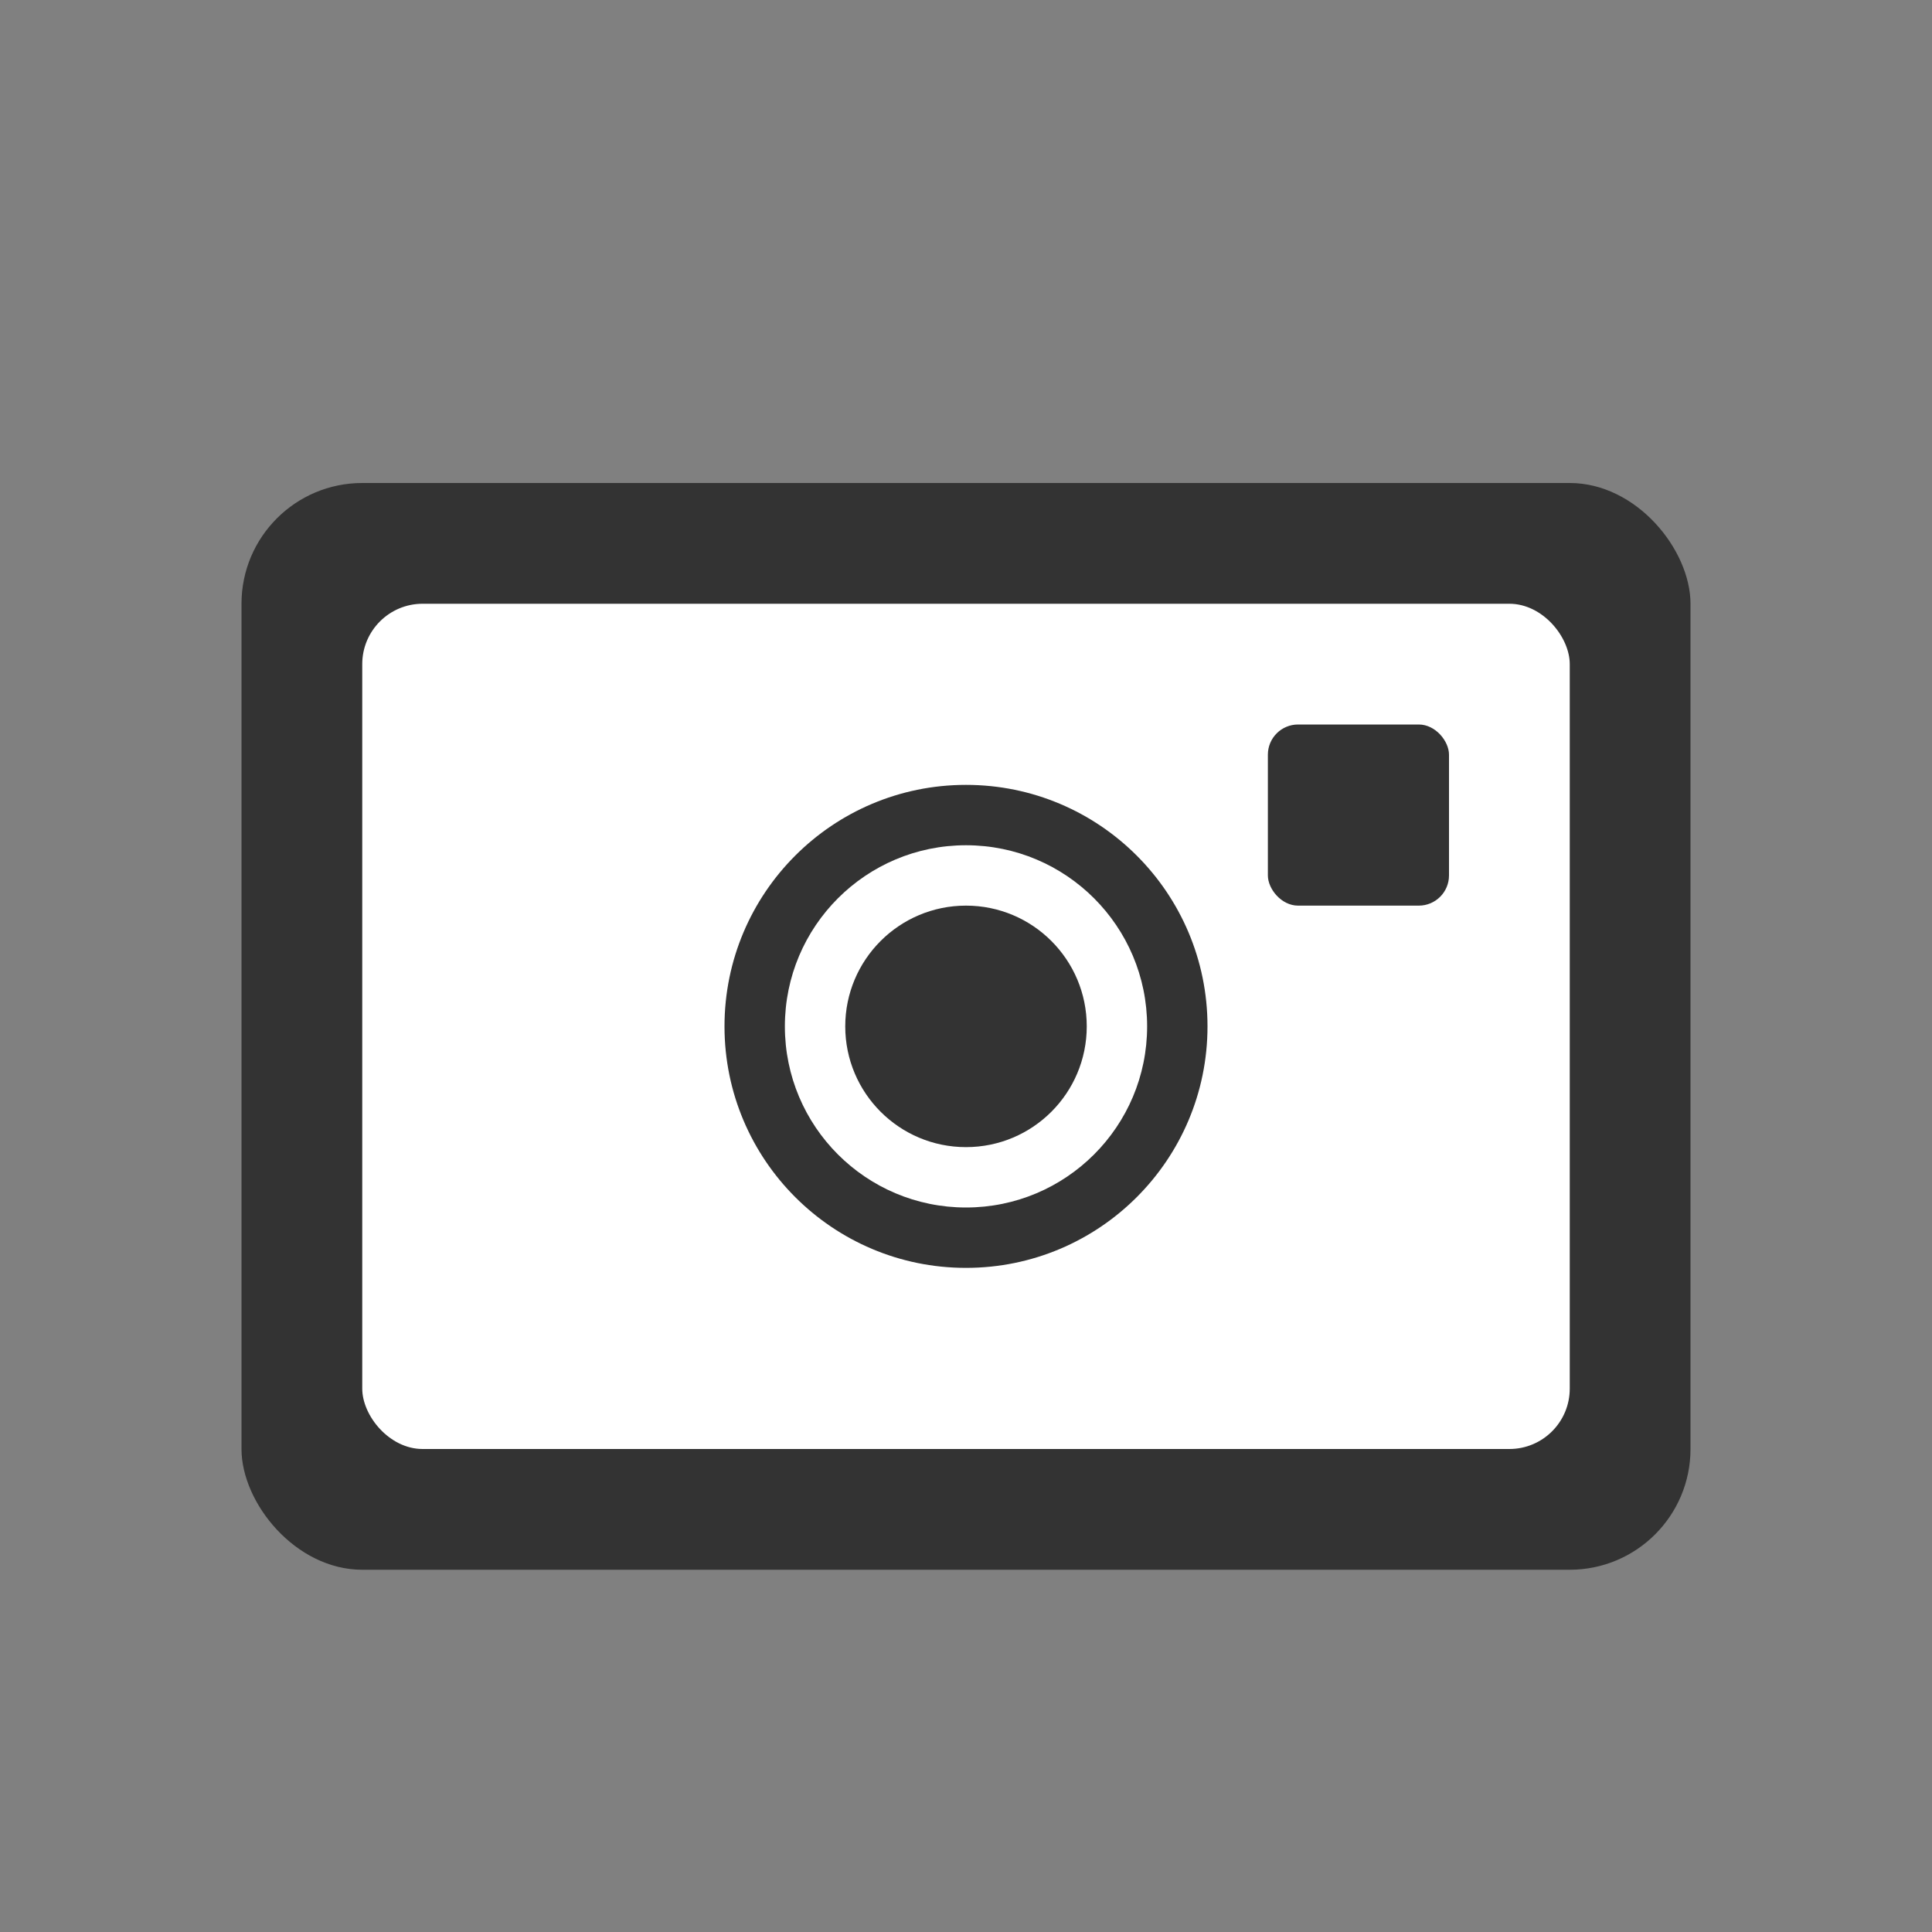 <svg xmlns="http://www.w3.org/2000/svg" viewBox="0 0 32 32" width="32" height="32">
  <rect x="0" y="0" width="32" height="32" fill="#808080" stroke="none"/>
  <!-- Camera/Photo icon -->
  <rect x="4" y="8" width="24" height="18" rx="2" fill="#333" stroke="none"/>
  <rect x="6" y="10" width="20" height="14" rx="1" fill="#fff" stroke="none"/>
  <circle cx="16" cy="17" r="4" fill="#333"/>
  <circle cx="16" cy="17" r="3" fill="#fff"/>
  <circle cx="16" cy="17" r="2" fill="#333"/>
  <rect x="21" y="12" width="3" height="3" rx="0.5" fill="#333"/>
</svg>